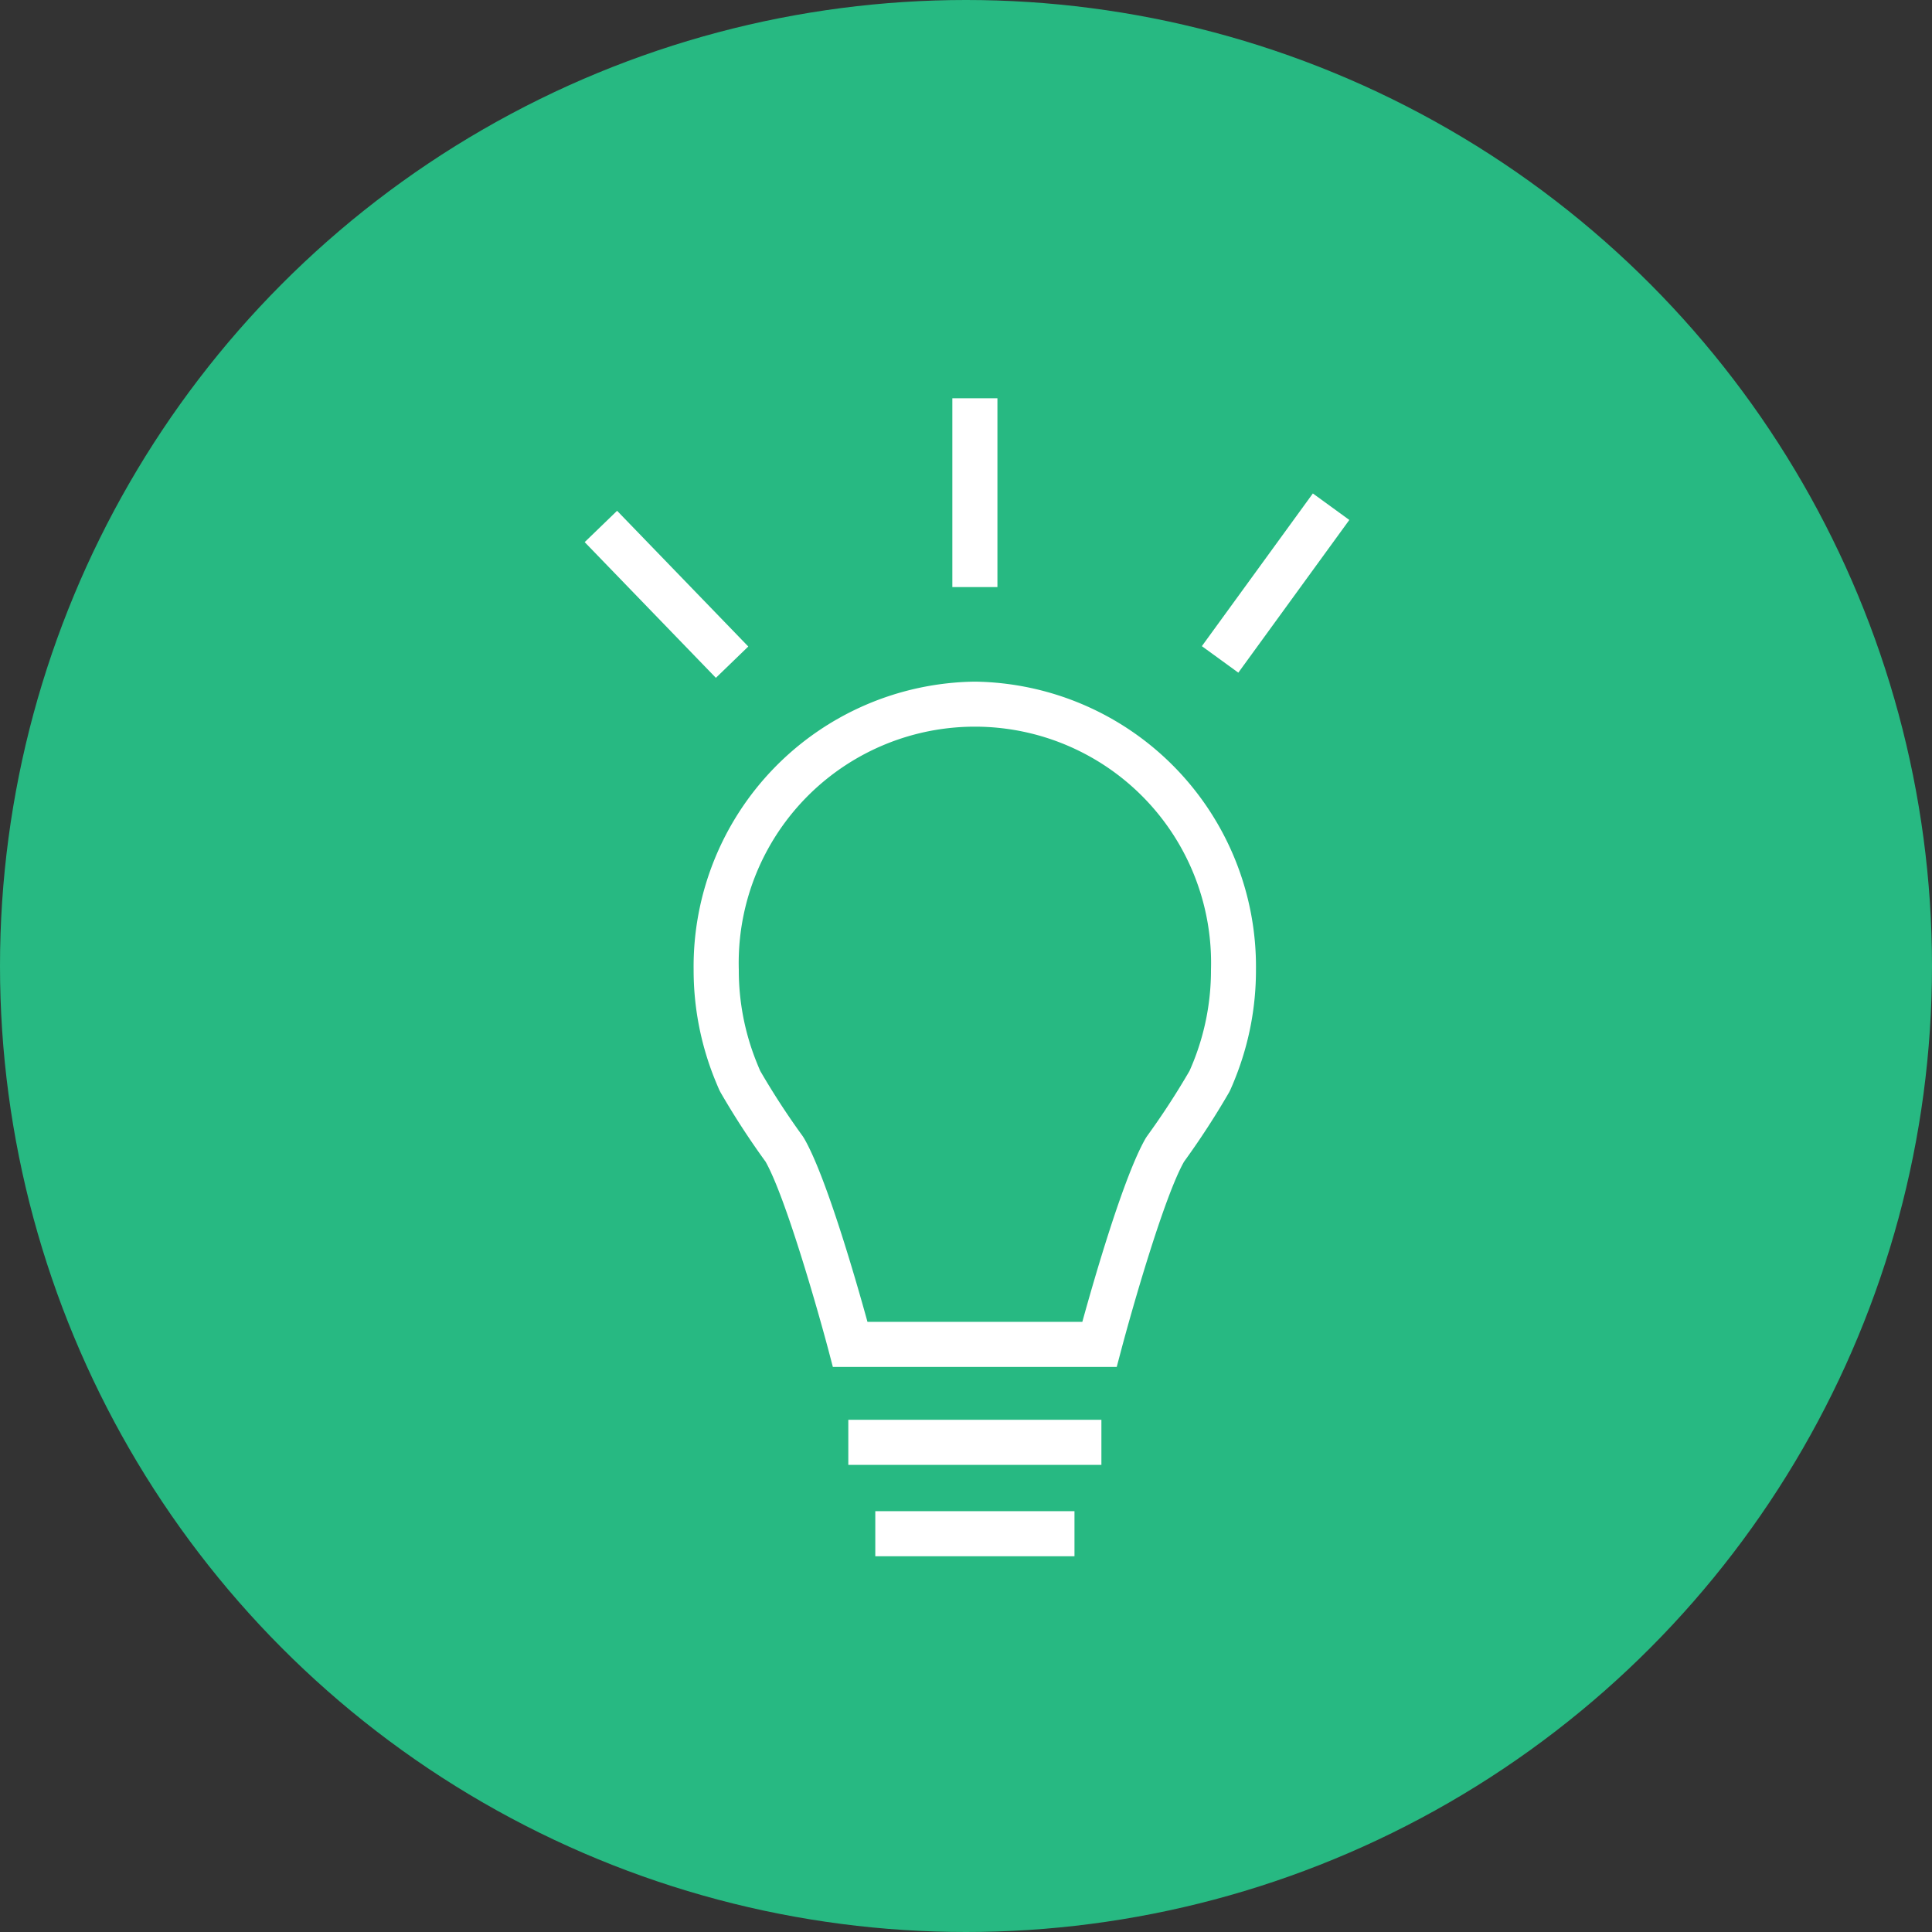 <svg xmlns="http://www.w3.org/2000/svg" viewBox="0 0 600 600"><rect x="0" y="0" width="600" height="600" fill="#333333" stroke="none"/><defs><style>.cls-1{fill:#27b982;}.cls-2{fill:#fff;}</style></defs><g id="Layer_2" data-name="Layer 2"><g id="Layer_1-2" data-name="Layer 1"><g id="Ellipse_234" data-name="Ellipse 234"><circle class="cls-1" cx="300" cy="300" r="300"/></g><g id="Group_862" data-name="Group 862"><g id="Group_412" data-name="Group 412"><g id="Path_945" data-name="Path 945"><path class="cls-2" d="M341.48,424.51H258.65l-1.37-5.21c-3.35-12.63-13.31-47.54-19.52-58.52a247.07,247.07,0,0,1-14-21.55l-.35-.68c-.56-1.26-1.1-2.57-1.63-3.89a90.74,90.74,0,0,1-6.37-33.48,88.49,88.49,0,0,1,87.19-89.49h.19a88.51,88.51,0,0,1,87.26,89.53,90.21,90.21,0,0,1-6.36,33.43c-.51,1.31-1.07,2.64-1.65,3.93l-.33.65a251.81,251.81,0,0,1-14,21.55c-6.22,11-16.18,45.89-19.52,58.52l-1.38,5.21Zm-72.08-14h66.73c3.53-12.8,12.86-45.31,19.7-57.07l.39-.59a237.52,237.52,0,0,0,13.21-20.3c.44-1,.86-2,1.26-3a76.49,76.49,0,0,0,5.39-28.38,73.35,73.35,0,1,0-146.64-.1v.1a76.47,76.47,0,0,0,5.39,28.36c.4,1,.83,2.06,1.27,3.06a235.79,235.79,0,0,0,13.21,20.29l.38.6C256.53,365.2,265.87,397.71,269.4,410.51Z"/></g></g><g id="Line_424" data-name="Line 424"><rect class="cls-2" x="263.45" y="440.93" width="78.6" height="14"/></g><g id="Line_425" data-name="Line 425"><rect class="cls-2" x="271.83" y="469.31" width="61.86" height="14"/></g></g><g id="Line_582" data-name="Line 582"><rect class="cls-2" x="295.76" y="123.69" width="14" height="58.63"/></g><g id="Line_583" data-name="Line 583"><rect class="cls-2" x="366.84" y="174.09" width="58.63" height="14" transform="translate(16.75 395.06) rotate(-53.99)"/></g><g id="Line_584" data-name="Line 584"><rect class="cls-2" x="199.98" y="155.27" width="14" height="58.62" transform="translate(-70.12 195.72) rotate(-44.03)"/></g></g></g></svg>